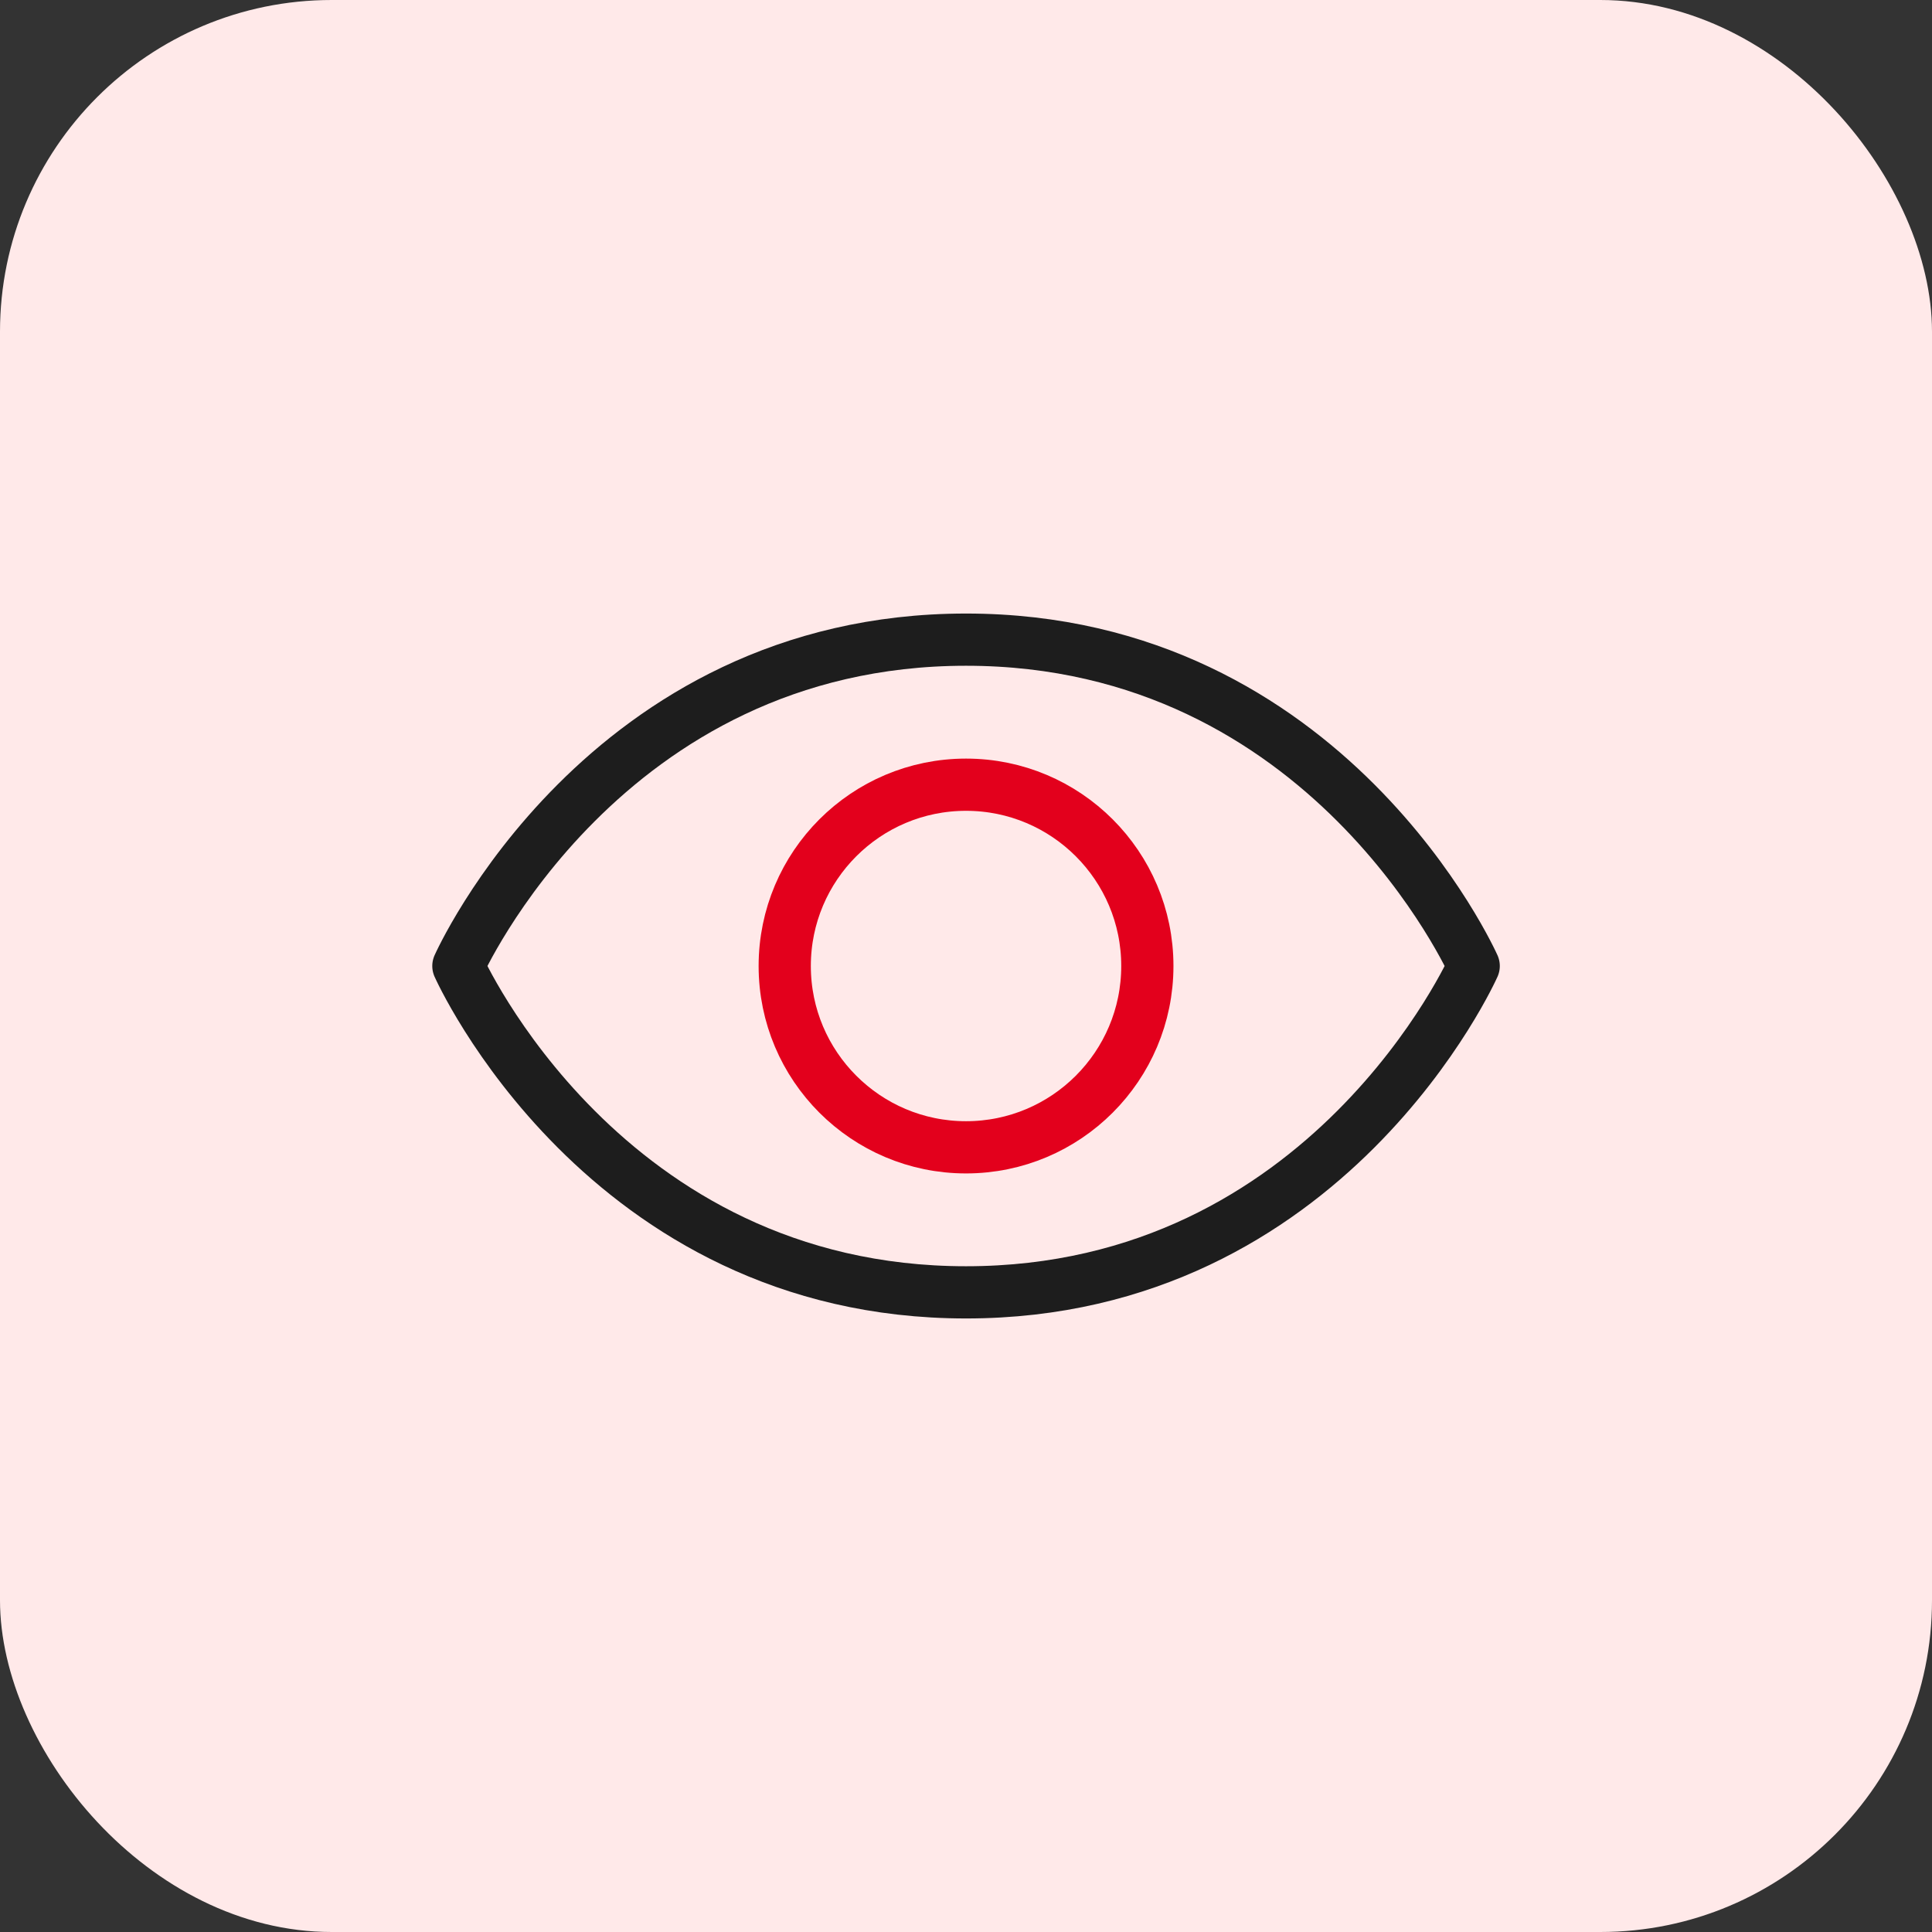 <svg width="74" height="74" viewBox="0 0 74 74" fill="none" xmlns="http://www.w3.org/2000/svg">
<rect x="0" y="0" width="74" height="74" fill="#333333" stroke="none"/>
<rect width="74" height="74" rx="12.705" fill="#FFE9E9"/>
<path d="M37.001 24.5C23.112 24.5 17.557 37 17.557 37C17.557 37 23.112 49.5 37.001 49.5C50.89 49.5 56.446 37 56.446 37C56.446 37 50.89 24.5 37.001 24.5Z" stroke="#1D1D1D" stroke-width="2" stroke-linecap="round" stroke-linejoin="round"/>
<path d="M37.001 43.945C40.836 43.945 43.946 40.835 43.946 37C43.946 33.165 40.836 30.056 37.001 30.056C33.166 30.056 30.057 33.165 30.057 37C30.057 40.835 33.166 43.945 37.001 43.945Z" stroke="#E3001C" stroke-width="2" stroke-linecap="round" stroke-linejoin="round"/>
</svg>
